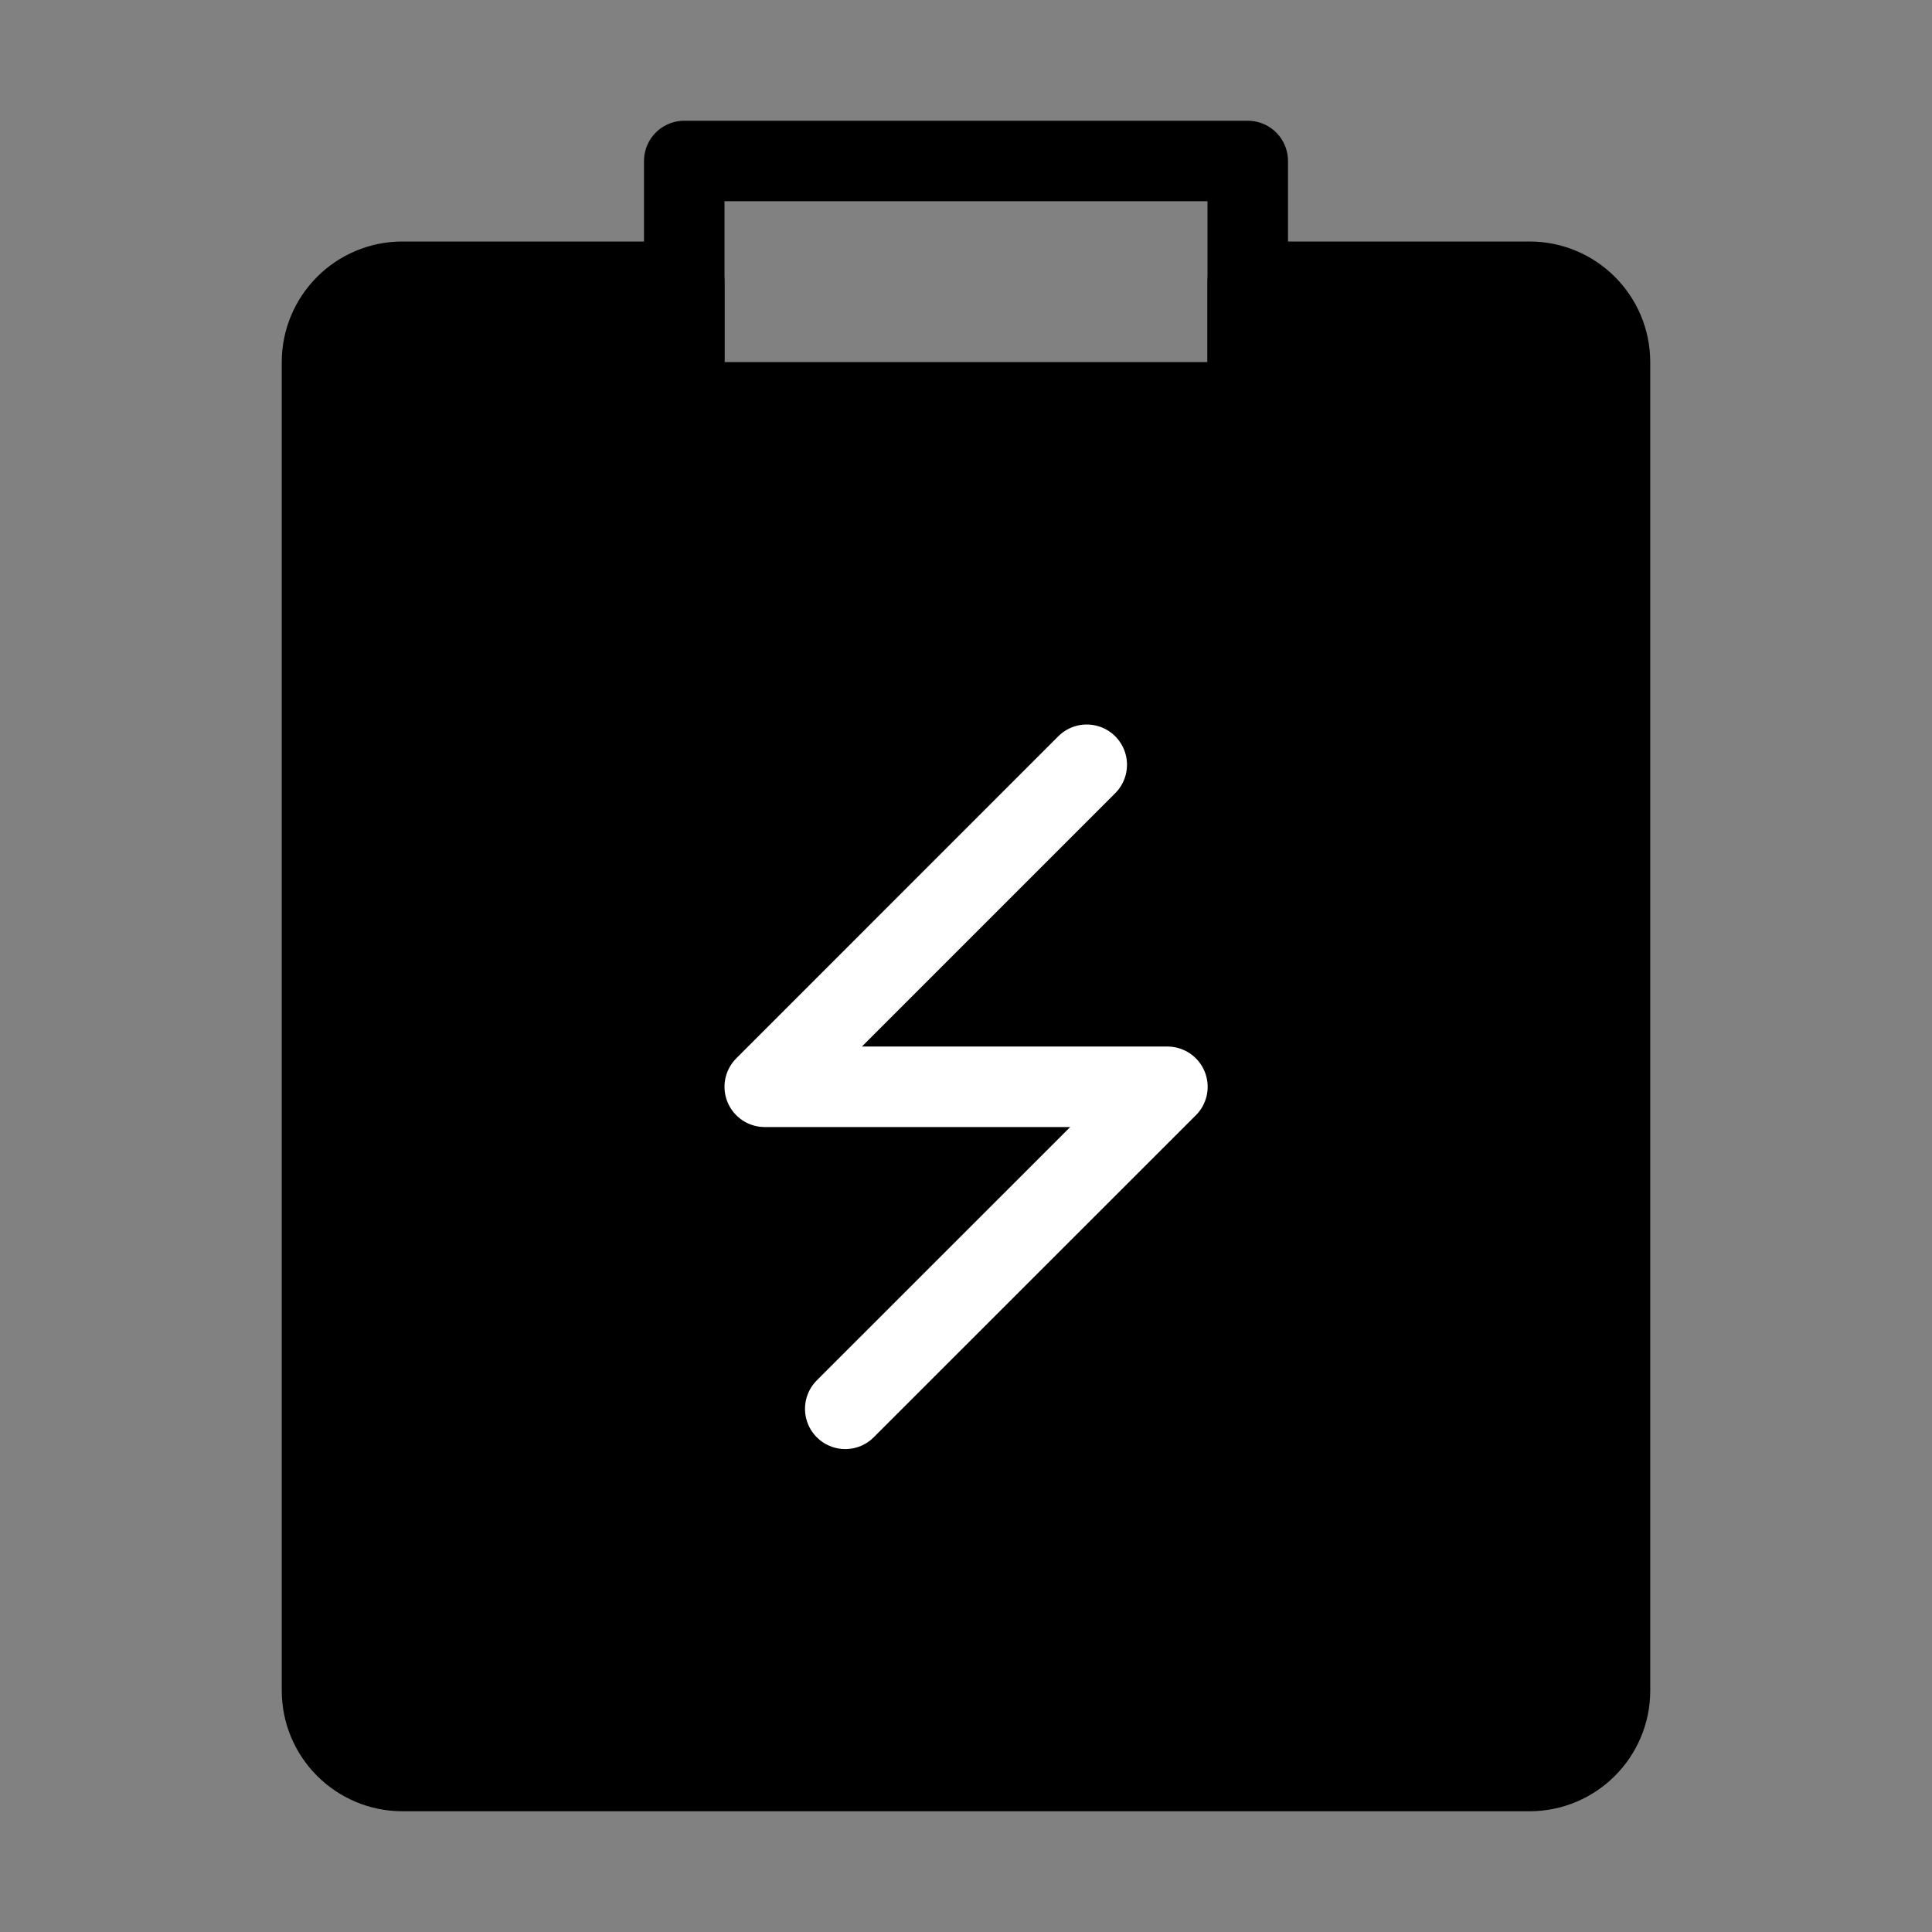 <svg viewBox="0 0 48 48" fill="none" xmlns="http://www.w3.org/2000/svg"><rect x="0" y="0" width="48" height="48" fill="#808080" stroke="none"/><rect width="48" height="48" fill="white" fill-opacity="0.01"/><path d="M33.05 7H38C39.105 7 40 7.895 40 9V42C40 43.105 39.105 44 38 44H10C8.895 44 8 43.105 8 42L8 9C8 7.895 8.895 7 10 7H16H17V10H31V7H33.05Z" fill="currentColor" stroke="currentColor" stroke-width="2" stroke-linejoin="round"/><rect x="17" y="4" width="14" height="6" stroke="currentColor" stroke-width="2" stroke-linecap="round" stroke-linejoin="round"/><path d="M27 19L19 27.001H29.004L21 35.002" stroke="#fff" stroke-width="2" stroke-linecap="round" stroke-linejoin="round"/></svg>